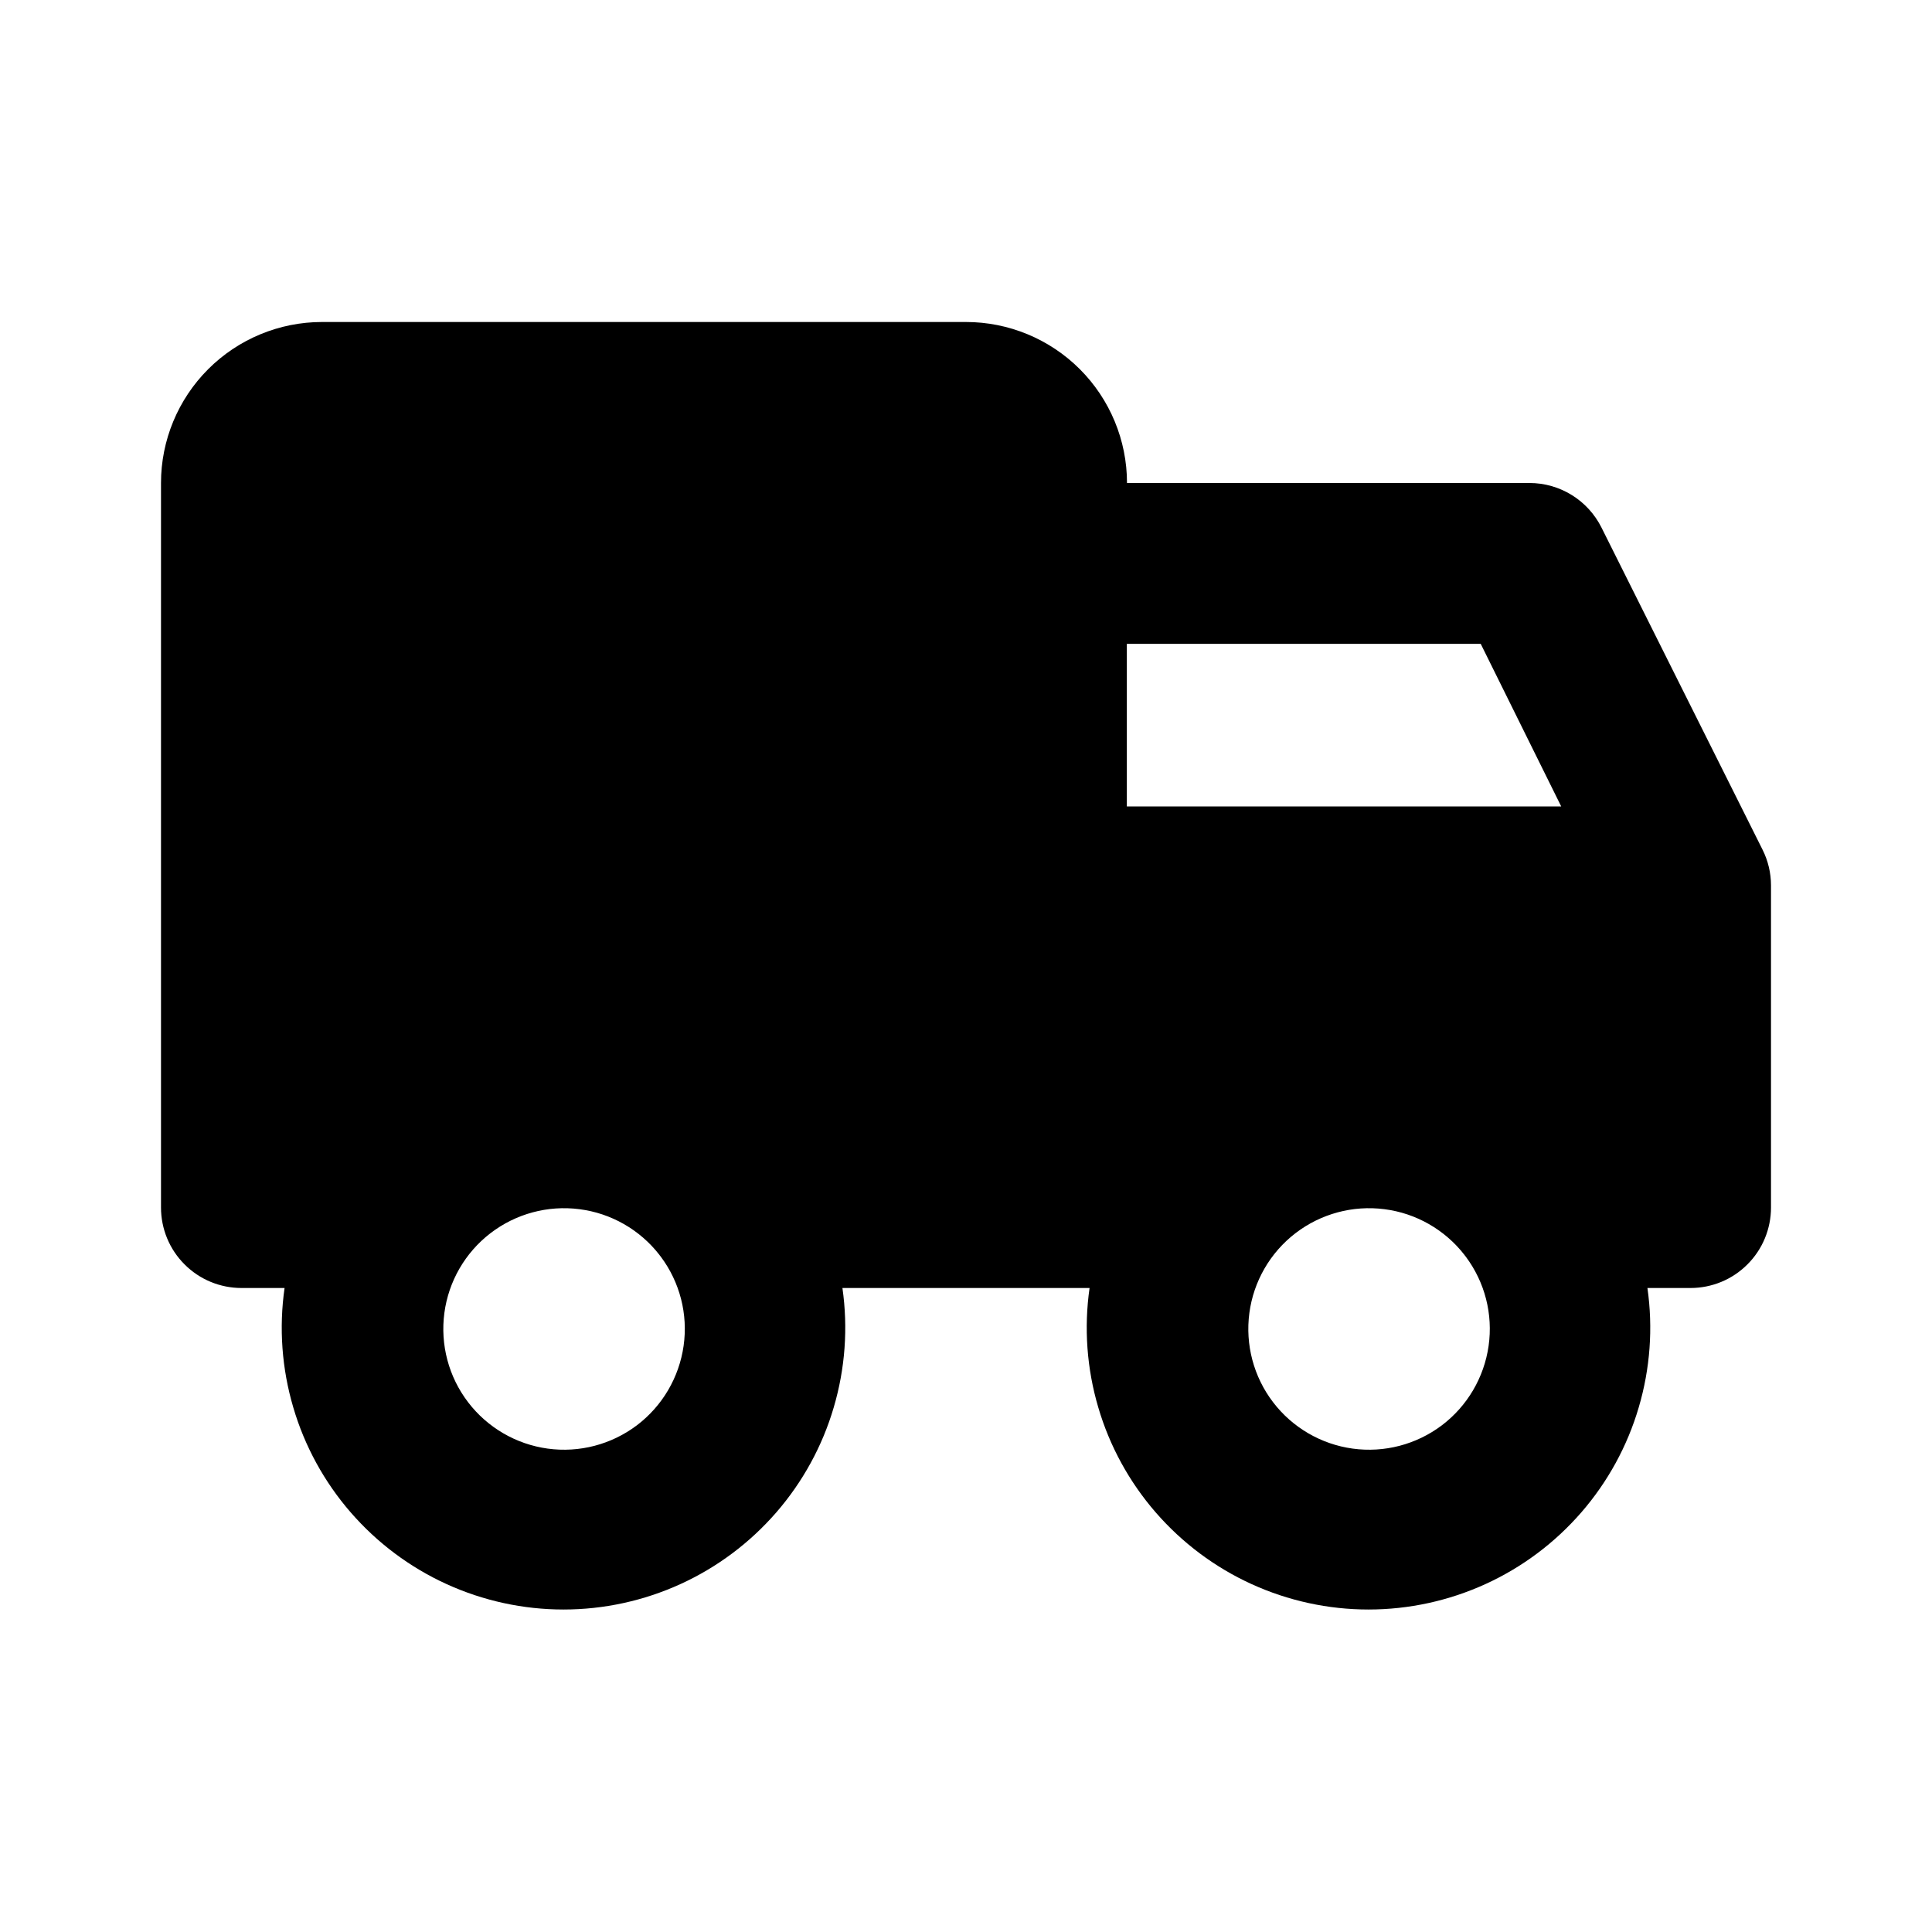 <svg xmlns="http://www.w3.org/2000/svg" fill="none" viewBox="0 0 24 24" height="24" width="24">
<path fill="black" d="M4 4C3.47 4 2.961 4.211 2.586 4.586C2.211 4.961 2 5.47 2 6V15C2 15.265 2.105 15.52 2.293 15.707C2.48 15.895 2.735 16 3 16H3.535C3.464 16.496 3.501 17.002 3.643 17.483C3.784 17.964 4.028 18.409 4.356 18.787C4.685 19.166 5.091 19.47 5.547 19.678C6.003 19.886 6.499 19.994 7 19.994C7.501 19.994 7.997 19.886 8.453 19.678C8.909 19.47 9.315 19.166 9.644 18.787C9.972 18.409 10.216 17.964 10.357 17.483C10.499 17.002 10.536 16.496 10.465 16H13.535C13.464 16.496 13.501 17.002 13.643 17.483C13.784 17.964 14.028 18.409 14.356 18.787C14.685 19.166 15.091 19.47 15.547 19.678C16.003 19.886 16.499 19.994 17 19.994C17.501 19.994 17.997 19.886 18.453 19.678C18.909 19.47 19.315 19.166 19.644 18.787C19.972 18.409 20.216 17.964 20.357 17.483C20.499 17.002 20.536 16.496 20.465 16H21C21.265 16 21.52 15.895 21.707 15.707C21.895 15.52 22 15.265 22 15V11C22 10.845 21.964 10.692 21.894 10.553L19.894 6.553C19.811 6.387 19.683 6.247 19.526 6.15C19.368 6.052 19.186 6 19 6H14C14 5.47 13.789 4.961 13.414 4.586C13.039 4.211 12.53 4 12 4H4ZM18.192 15.59L18.208 15.61C18.446 15.928 18.548 16.326 18.492 16.719C18.436 17.112 18.227 17.467 17.911 17.706C17.594 17.945 17.196 18.049 16.803 17.995C16.41 17.941 16.054 17.733 15.814 17.418C15.573 17.102 15.468 16.704 15.52 16.311C15.572 15.918 15.778 15.561 16.093 15.319C16.407 15.078 16.805 14.97 17.198 15.021C17.591 15.071 17.949 15.276 18.192 15.589V15.59ZM8.192 15.59L8.208 15.61C8.446 15.928 8.548 16.326 8.492 16.719C8.436 17.112 8.227 17.467 7.911 17.706C7.594 17.945 7.196 18.049 6.803 17.995C6.41 17.941 6.054 17.733 5.814 17.418C5.573 17.102 5.468 16.704 5.52 16.311C5.572 15.918 5.778 15.561 6.093 15.319C6.407 15.078 6.805 14.97 7.198 15.021C7.591 15.071 7.949 15.276 8.192 15.589V15.59ZM13.998 10.018V7.998H18.394L19.394 10.018H13.998Z" clip-rule="evenodd" fill-rule="evenodd"></path>
</svg>

